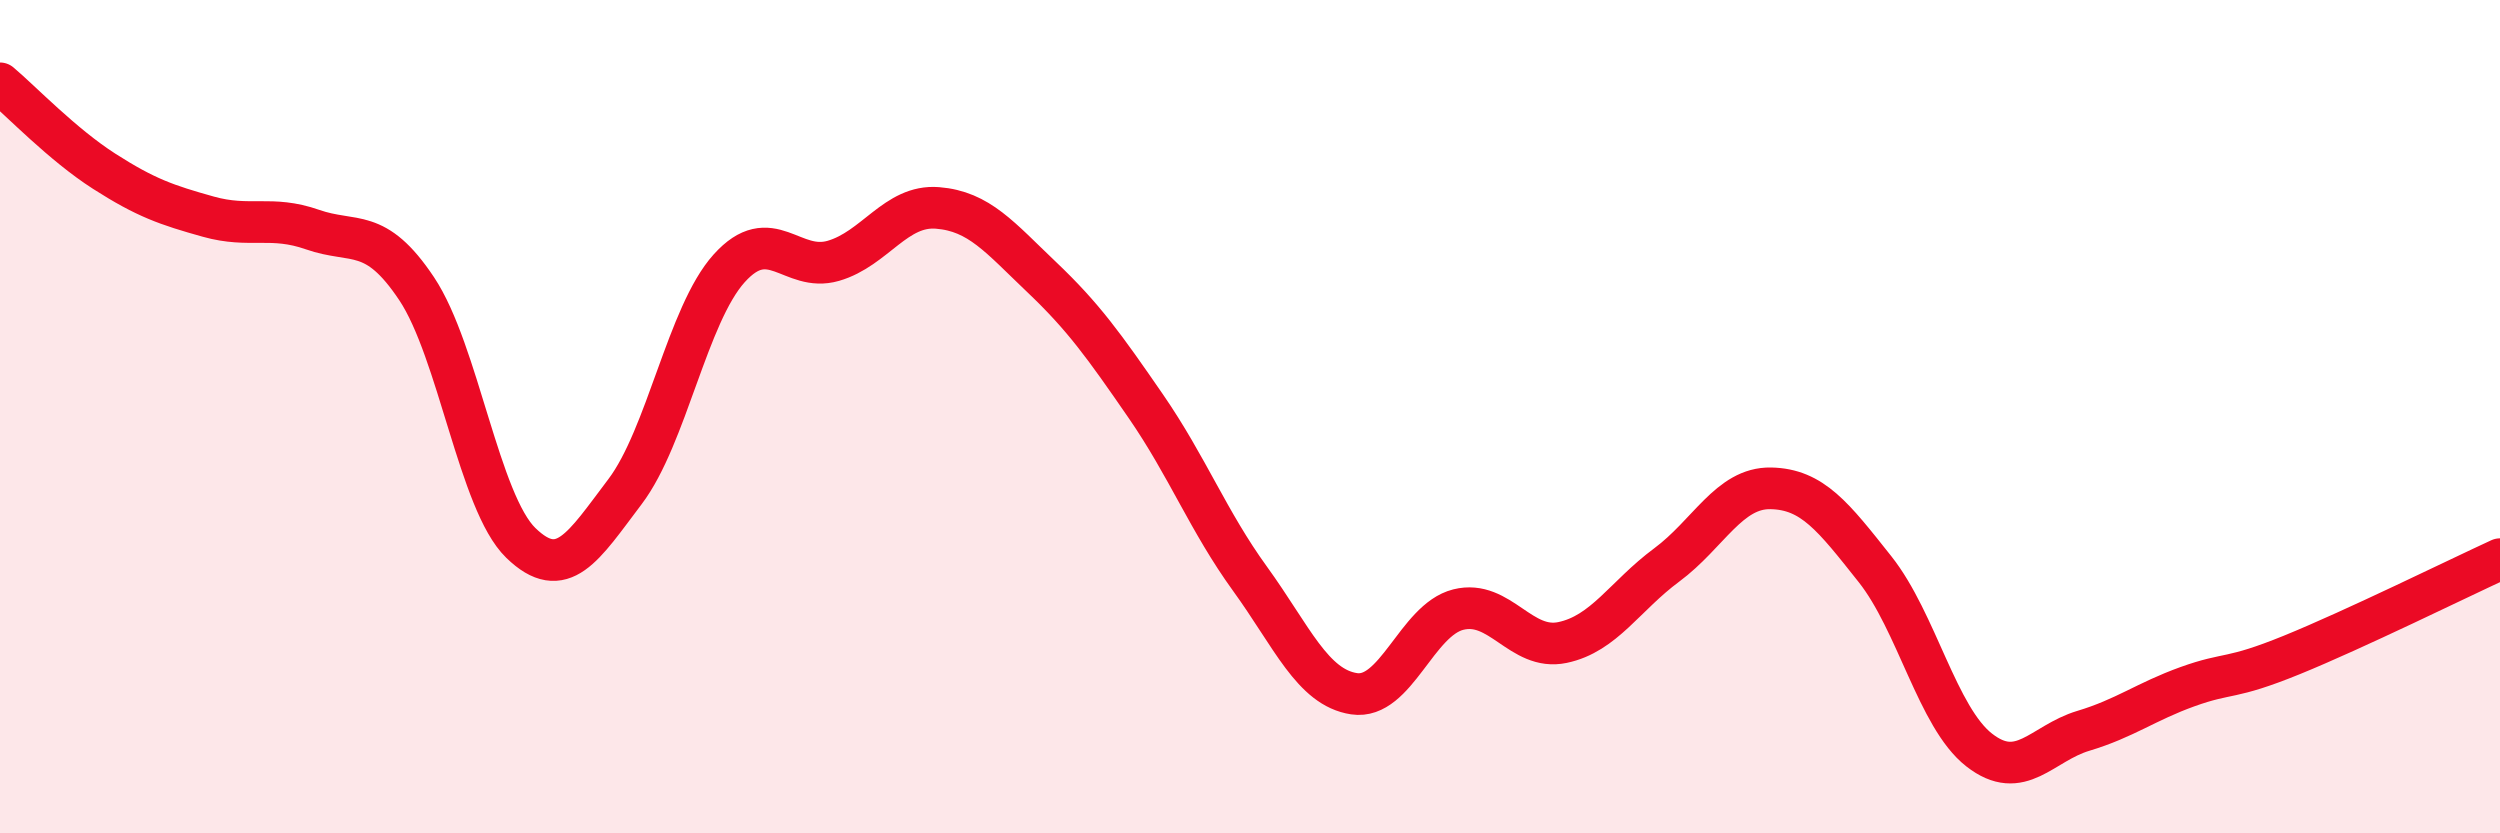 
    <svg width="60" height="20" viewBox="0 0 60 20" xmlns="http://www.w3.org/2000/svg">
      <path
        d="M 0,2 C 0.5,2.42 1.5,3.47 2.5,4.11 C 3.5,4.75 4,4.92 5,5.2 C 6,5.48 6.5,5.16 7.5,5.51 C 8.5,5.86 9,5.43 10,6.93 C 11,8.43 11.5,12.06 12.5,13.03 C 13.5,14 14,13.12 15,11.8 C 16,10.48 16.5,7.55 17.5,6.44 C 18.5,5.33 19,6.55 20,6.26 C 21,5.97 21.5,4.91 22.5,4.99 C 23.5,5.07 24,5.7 25,6.65 C 26,7.6 26.5,8.3 27.5,9.75 C 28.5,11.2 29,12.51 30,13.89 C 31,15.27 31.5,16.5 32.5,16.65 C 33.5,16.8 34,14.88 35,14.63 C 36,14.38 36.5,15.63 37.5,15.42 C 38.5,15.21 39,14.3 40,13.56 C 41,12.82 41.5,11.7 42.5,11.72 C 43.5,11.74 44,12.4 45,13.66 C 46,14.92 46.5,17.22 47.5,18 C 48.5,18.78 49,17.84 50,17.54 C 51,17.24 51.5,16.84 52.5,16.48 C 53.5,16.12 53.5,16.33 55,15.72 C 56.5,15.11 59,13.88 60,13.42L60 20L0 20Z"
        fill="#EB0A25"
        opacity="0.1"
        stroke-linecap="round"
        stroke-linejoin="round"
      />
      <path
        d="M 0,2 C 0.5,2.42 1.5,3.47 2.5,4.11 C 3.5,4.75 4,4.92 5,5.2 C 6,5.48 6.5,5.16 7.5,5.51 C 8.5,5.86 9,5.43 10,6.93 C 11,8.43 11.5,12.06 12.5,13.03 C 13.5,14 14,13.12 15,11.8 C 16,10.48 16.5,7.55 17.5,6.44 C 18.5,5.33 19,6.55 20,6.26 C 21,5.97 21.5,4.91 22.5,4.99 C 23.5,5.07 24,5.7 25,6.65 C 26,7.6 26.5,8.3 27.5,9.75 C 28.5,11.2 29,12.51 30,13.89 C 31,15.27 31.5,16.5 32.5,16.65 C 33.5,16.8 34,14.88 35,14.63 C 36,14.38 36.5,15.63 37.5,15.42 C 38.5,15.21 39,14.3 40,13.56 C 41,12.82 41.5,11.7 42.5,11.72 C 43.5,11.74 44,12.4 45,13.66 C 46,14.92 46.5,17.22 47.5,18 C 48.5,18.78 49,17.84 50,17.54 C 51,17.24 51.5,16.84 52.5,16.48 C 53.5,16.12 53.5,16.33 55,15.72 C 56.5,15.11 59,13.88 60,13.42"
        stroke="#EB0A25"
        stroke-width="1"
        fill="none"
        stroke-linecap="round"
        stroke-linejoin="round"
      />
    </svg>
  